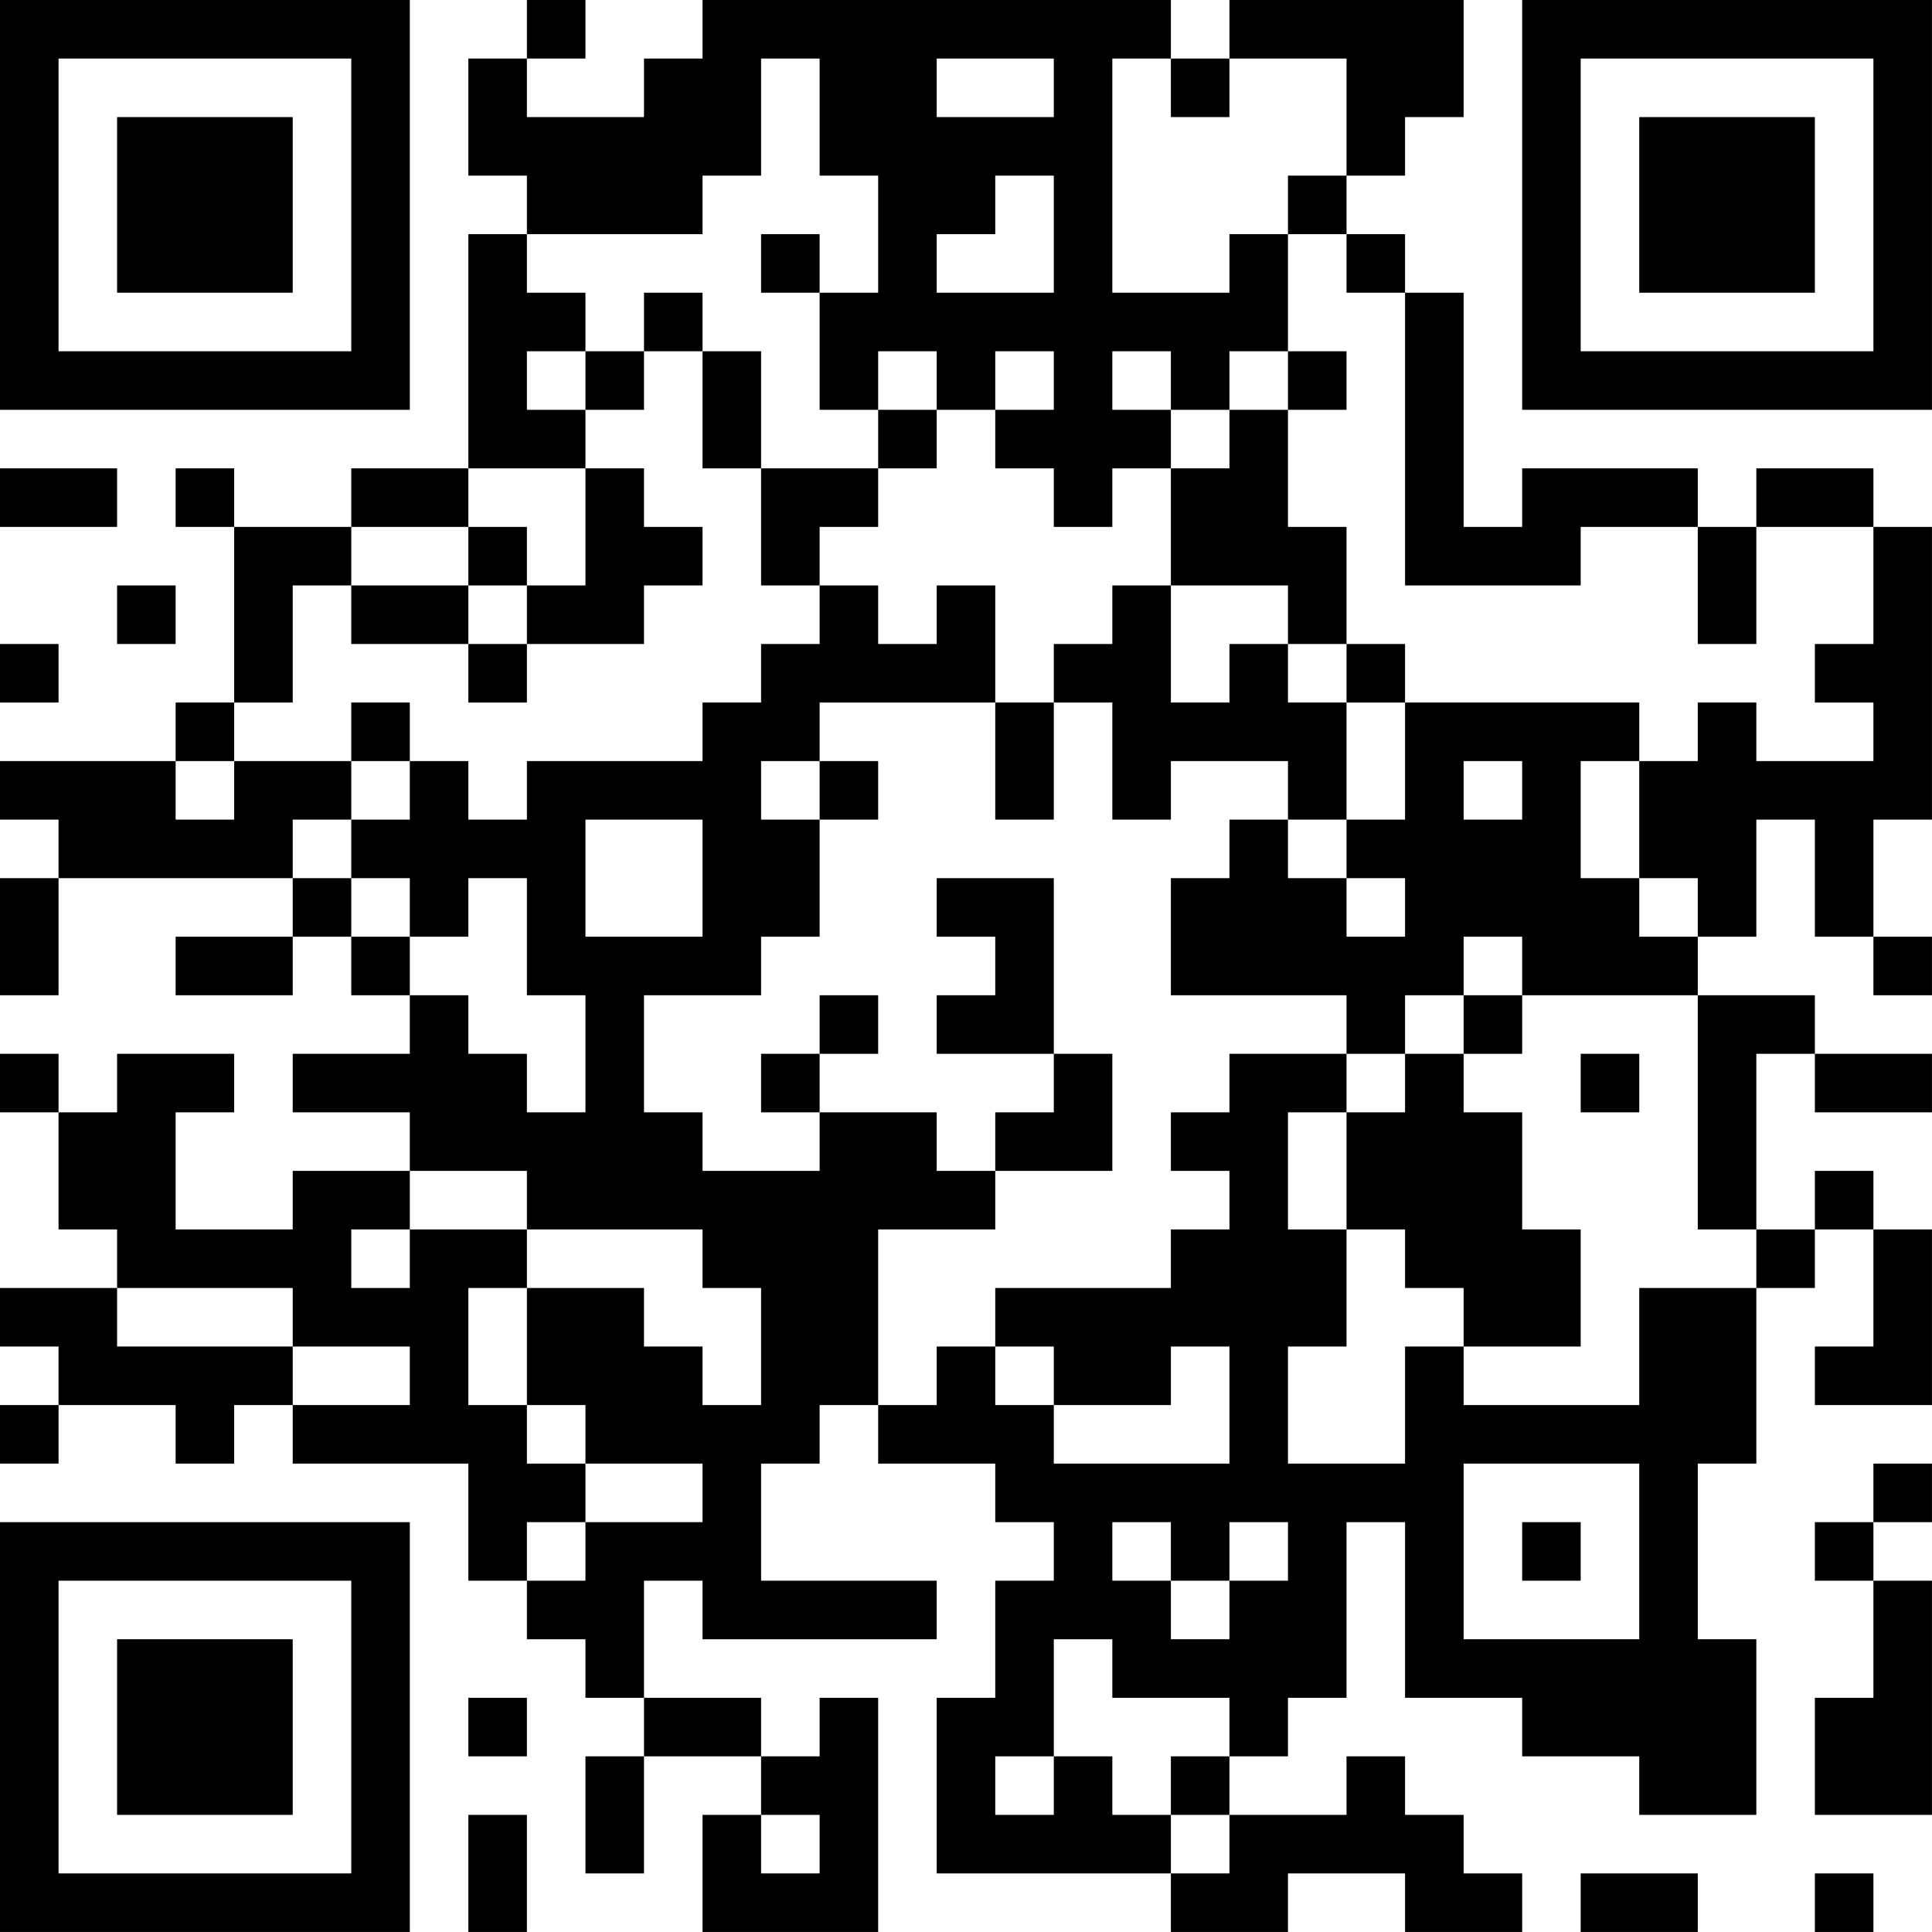 <?xml version="1.0" encoding="UTF-8"?>
<svg xmlns="http://www.w3.org/2000/svg" version="1.1" width="400" height="400" viewBox="0 0 400 400"><rect x="0" y="0" width="400" height="400" fill="#ffffff"/><g transform="scale(12.121)"><g transform="translate(0,0)"><path fill-rule="evenodd" d="M9 0L9 1L8 1L8 3L9 3L9 4L8 4L8 8L6 8L6 9L4 9L4 8L3 8L3 9L4 9L4 12L3 12L3 13L0 13L0 14L1 14L1 15L0 15L0 17L1 17L1 15L5 15L5 16L3 16L3 17L5 17L5 16L6 16L6 17L7 17L7 18L5 18L5 19L7 19L7 20L5 20L5 21L3 21L3 19L4 19L4 18L2 18L2 19L1 19L1 18L0 18L0 19L1 19L1 21L2 21L2 22L0 22L0 23L1 23L1 24L0 24L0 25L1 25L1 24L3 24L3 25L4 25L4 24L5 24L5 25L8 25L8 27L9 27L9 28L10 28L10 29L11 29L11 30L10 30L10 32L11 32L11 30L13 30L13 31L12 31L12 33L15 33L15 29L14 29L14 30L13 30L13 29L11 29L11 27L12 27L12 28L16 28L16 27L13 27L13 25L14 25L14 24L15 24L15 25L17 25L17 26L18 26L18 27L17 27L17 29L16 29L16 32L20 32L20 33L22 33L22 32L24 32L24 33L26 33L26 32L25 32L25 31L24 31L24 30L23 30L23 31L21 31L21 30L22 30L22 29L23 29L23 26L24 26L24 29L26 29L26 30L28 30L28 31L30 31L30 28L29 28L29 25L30 25L30 22L31 22L31 21L32 21L32 23L31 23L31 24L33 24L33 21L32 21L32 20L31 20L31 21L30 21L30 18L31 18L31 19L33 19L33 18L31 18L31 17L29 17L29 16L30 16L30 14L31 14L31 16L32 16L32 17L33 17L33 16L32 16L32 14L33 14L33 9L32 9L32 8L30 8L30 9L29 9L29 8L26 8L26 9L25 9L25 5L24 5L24 4L23 4L23 3L24 3L24 2L25 2L25 0L21 0L21 1L20 1L20 0L12 0L12 1L11 1L11 2L9 2L9 1L10 1L10 0ZM13 1L13 3L12 3L12 4L9 4L9 5L10 5L10 6L9 6L9 7L10 7L10 8L8 8L8 9L6 9L6 10L5 10L5 12L4 12L4 13L3 13L3 14L4 14L4 13L6 13L6 14L5 14L5 15L6 15L6 16L7 16L7 17L8 17L8 18L9 18L9 19L10 19L10 17L9 17L9 15L8 15L8 16L7 16L7 15L6 15L6 14L7 14L7 13L8 13L8 14L9 14L9 13L12 13L12 12L13 12L13 11L14 11L14 10L15 10L15 11L16 11L16 10L17 10L17 12L14 12L14 13L13 13L13 14L14 14L14 16L13 16L13 17L11 17L11 19L12 19L12 20L14 20L14 19L16 19L16 20L17 20L17 21L15 21L15 24L16 24L16 23L17 23L17 24L18 24L18 25L21 25L21 23L20 23L20 24L18 24L18 23L17 23L17 22L20 22L20 21L21 21L21 20L20 20L20 19L21 19L21 18L23 18L23 19L22 19L22 21L23 21L23 23L22 23L22 25L24 25L24 23L25 23L25 24L28 24L28 22L30 22L30 21L29 21L29 17L26 17L26 16L25 16L25 17L24 17L24 18L23 18L23 17L20 17L20 15L21 15L21 14L22 14L22 15L23 15L23 16L24 16L24 15L23 15L23 14L24 14L24 12L28 12L28 13L27 13L27 15L28 15L28 16L29 16L29 15L28 15L28 13L29 13L29 12L30 12L30 13L32 13L32 12L31 12L31 11L32 11L32 9L30 9L30 11L29 11L29 9L27 9L27 10L24 10L24 5L23 5L23 4L22 4L22 3L23 3L23 1L21 1L21 2L20 2L20 1L19 1L19 5L21 5L21 4L22 4L22 6L21 6L21 7L20 7L20 6L19 6L19 7L20 7L20 8L19 8L19 9L18 9L18 8L17 8L17 7L18 7L18 6L17 6L17 7L16 7L16 6L15 6L15 7L14 7L14 5L15 5L15 3L14 3L14 1ZM16 1L16 2L18 2L18 1ZM17 3L17 4L16 4L16 5L18 5L18 3ZM13 4L13 5L14 5L14 4ZM11 5L11 6L10 6L10 7L11 7L11 6L12 6L12 8L13 8L13 10L14 10L14 9L15 9L15 8L16 8L16 7L15 7L15 8L13 8L13 6L12 6L12 5ZM22 6L22 7L21 7L21 8L20 8L20 10L19 10L19 11L18 11L18 12L17 12L17 14L18 14L18 12L19 12L19 14L20 14L20 13L22 13L22 14L23 14L23 12L24 12L24 11L23 11L23 9L22 9L22 7L23 7L23 6ZM0 8L0 9L2 9L2 8ZM10 8L10 10L9 10L9 9L8 9L8 10L6 10L6 11L8 11L8 12L9 12L9 11L11 11L11 10L12 10L12 9L11 9L11 8ZM2 10L2 11L3 11L3 10ZM8 10L8 11L9 11L9 10ZM20 10L20 12L21 12L21 11L22 11L22 12L23 12L23 11L22 11L22 10ZM0 11L0 12L1 12L1 11ZM6 12L6 13L7 13L7 12ZM14 13L14 14L15 14L15 13ZM25 13L25 14L26 14L26 13ZM10 14L10 16L12 16L12 14ZM16 15L16 16L17 16L17 17L16 17L16 18L18 18L18 19L17 19L17 20L19 20L19 18L18 18L18 15ZM14 17L14 18L13 18L13 19L14 19L14 18L15 18L15 17ZM25 17L25 18L24 18L24 19L23 19L23 21L24 21L24 22L25 22L25 23L27 23L27 21L26 21L26 19L25 19L25 18L26 18L26 17ZM27 18L27 19L28 19L28 18ZM7 20L7 21L6 21L6 22L7 22L7 21L9 21L9 22L8 22L8 24L9 24L9 25L10 25L10 26L9 26L9 27L10 27L10 26L12 26L12 25L10 25L10 24L9 24L9 22L11 22L11 23L12 23L12 24L13 24L13 22L12 22L12 21L9 21L9 20ZM2 22L2 23L5 23L5 24L7 24L7 23L5 23L5 22ZM25 25L25 28L28 28L28 25ZM32 25L32 26L31 26L31 27L32 27L32 29L31 29L31 31L33 31L33 27L32 27L32 26L33 26L33 25ZM19 26L19 27L20 27L20 28L21 28L21 27L22 27L22 26L21 26L21 27L20 27L20 26ZM26 26L26 27L27 27L27 26ZM18 28L18 30L17 30L17 31L18 31L18 30L19 30L19 31L20 31L20 32L21 32L21 31L20 31L20 30L21 30L21 29L19 29L19 28ZM8 29L8 30L9 30L9 29ZM8 31L8 33L9 33L9 31ZM13 31L13 32L14 32L14 31ZM27 32L27 33L29 33L29 32ZM31 32L31 33L32 33L32 32ZM0 0L0 7L7 7L7 0ZM1 1L1 6L6 6L6 1ZM2 2L2 5L5 5L5 2ZM26 0L26 7L33 7L33 0ZM27 1L27 6L32 6L32 1ZM28 2L28 5L31 5L31 2ZM0 26L0 33L7 33L7 26ZM1 27L1 32L6 32L6 27ZM2 28L2 31L5 31L5 28Z" fill="#000000"/></g></g></svg>
